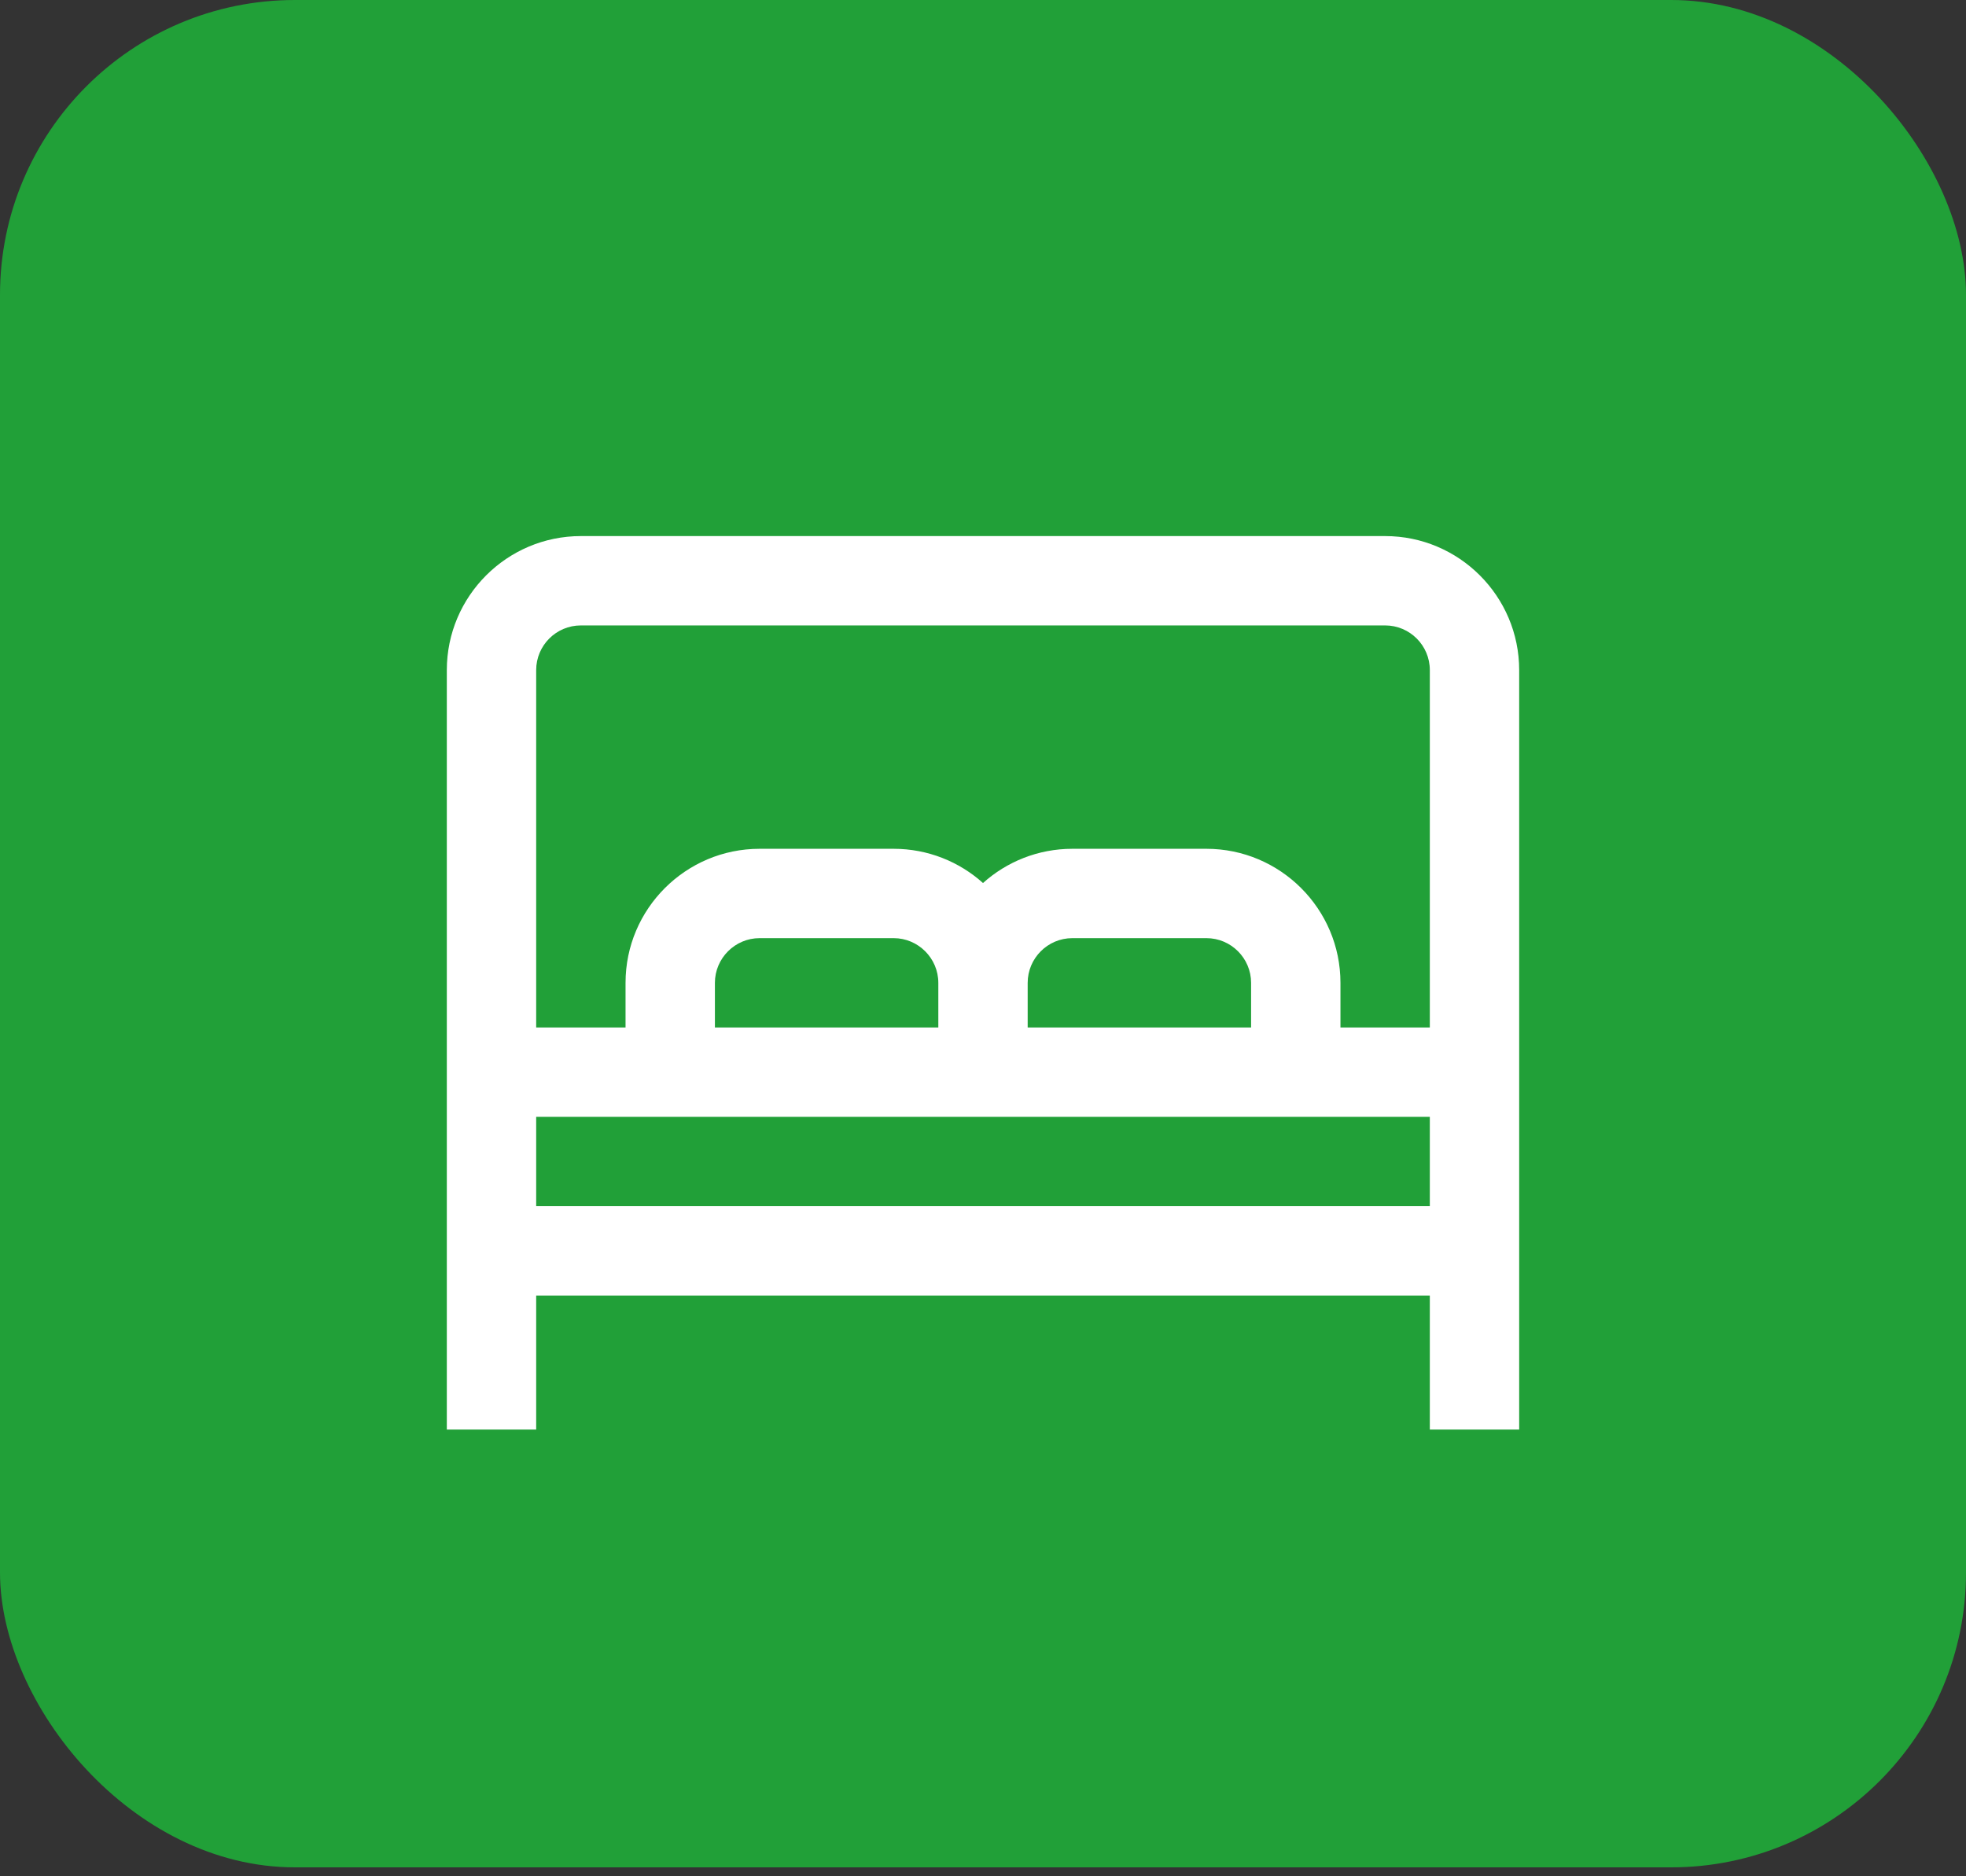 <?xml version="1.0" encoding="UTF-8"?> <svg xmlns="http://www.w3.org/2000/svg" width="22" height="21" viewBox="0 0 22 21" fill="none"><rect x="0" y="0" width="22" height="21" fill="#333333" stroke="none"/><rect width="22" height="20.9" rx="3.3" fill="#21A038"></rect><path d="M15.5 6H6.5C5.673 6 5 6.673 5 7.5V16H6V14.5H16V16H17V7.5C17 6.673 16.327 6 15.5 6ZM6.5 7H15.5C15.776 7 16 7.224 16 7.5V11.5H15V11C15 10.173 14.327 9.5 13.5 9.5H12C11.616 9.5 11.265 9.645 11 9.883C10.735 9.645 10.384 9.5 10 9.5H8.5C7.673 9.5 7 10.173 7 11V11.5H6V7.5C6 7.224 6.224 7 6.5 7ZM10.5 11.5H8V11C8 10.725 8.225 10.5 8.5 10.5H10C10.275 10.5 10.5 10.725 10.5 11V11.5ZM11.5 11C11.5 10.725 11.724 10.5 12 10.5H13.5C13.776 10.5 14 10.725 14 11V11.5H11.5V11ZM6 13.5V12.5H16V13.5H6Z" fill="white"></path></svg> 